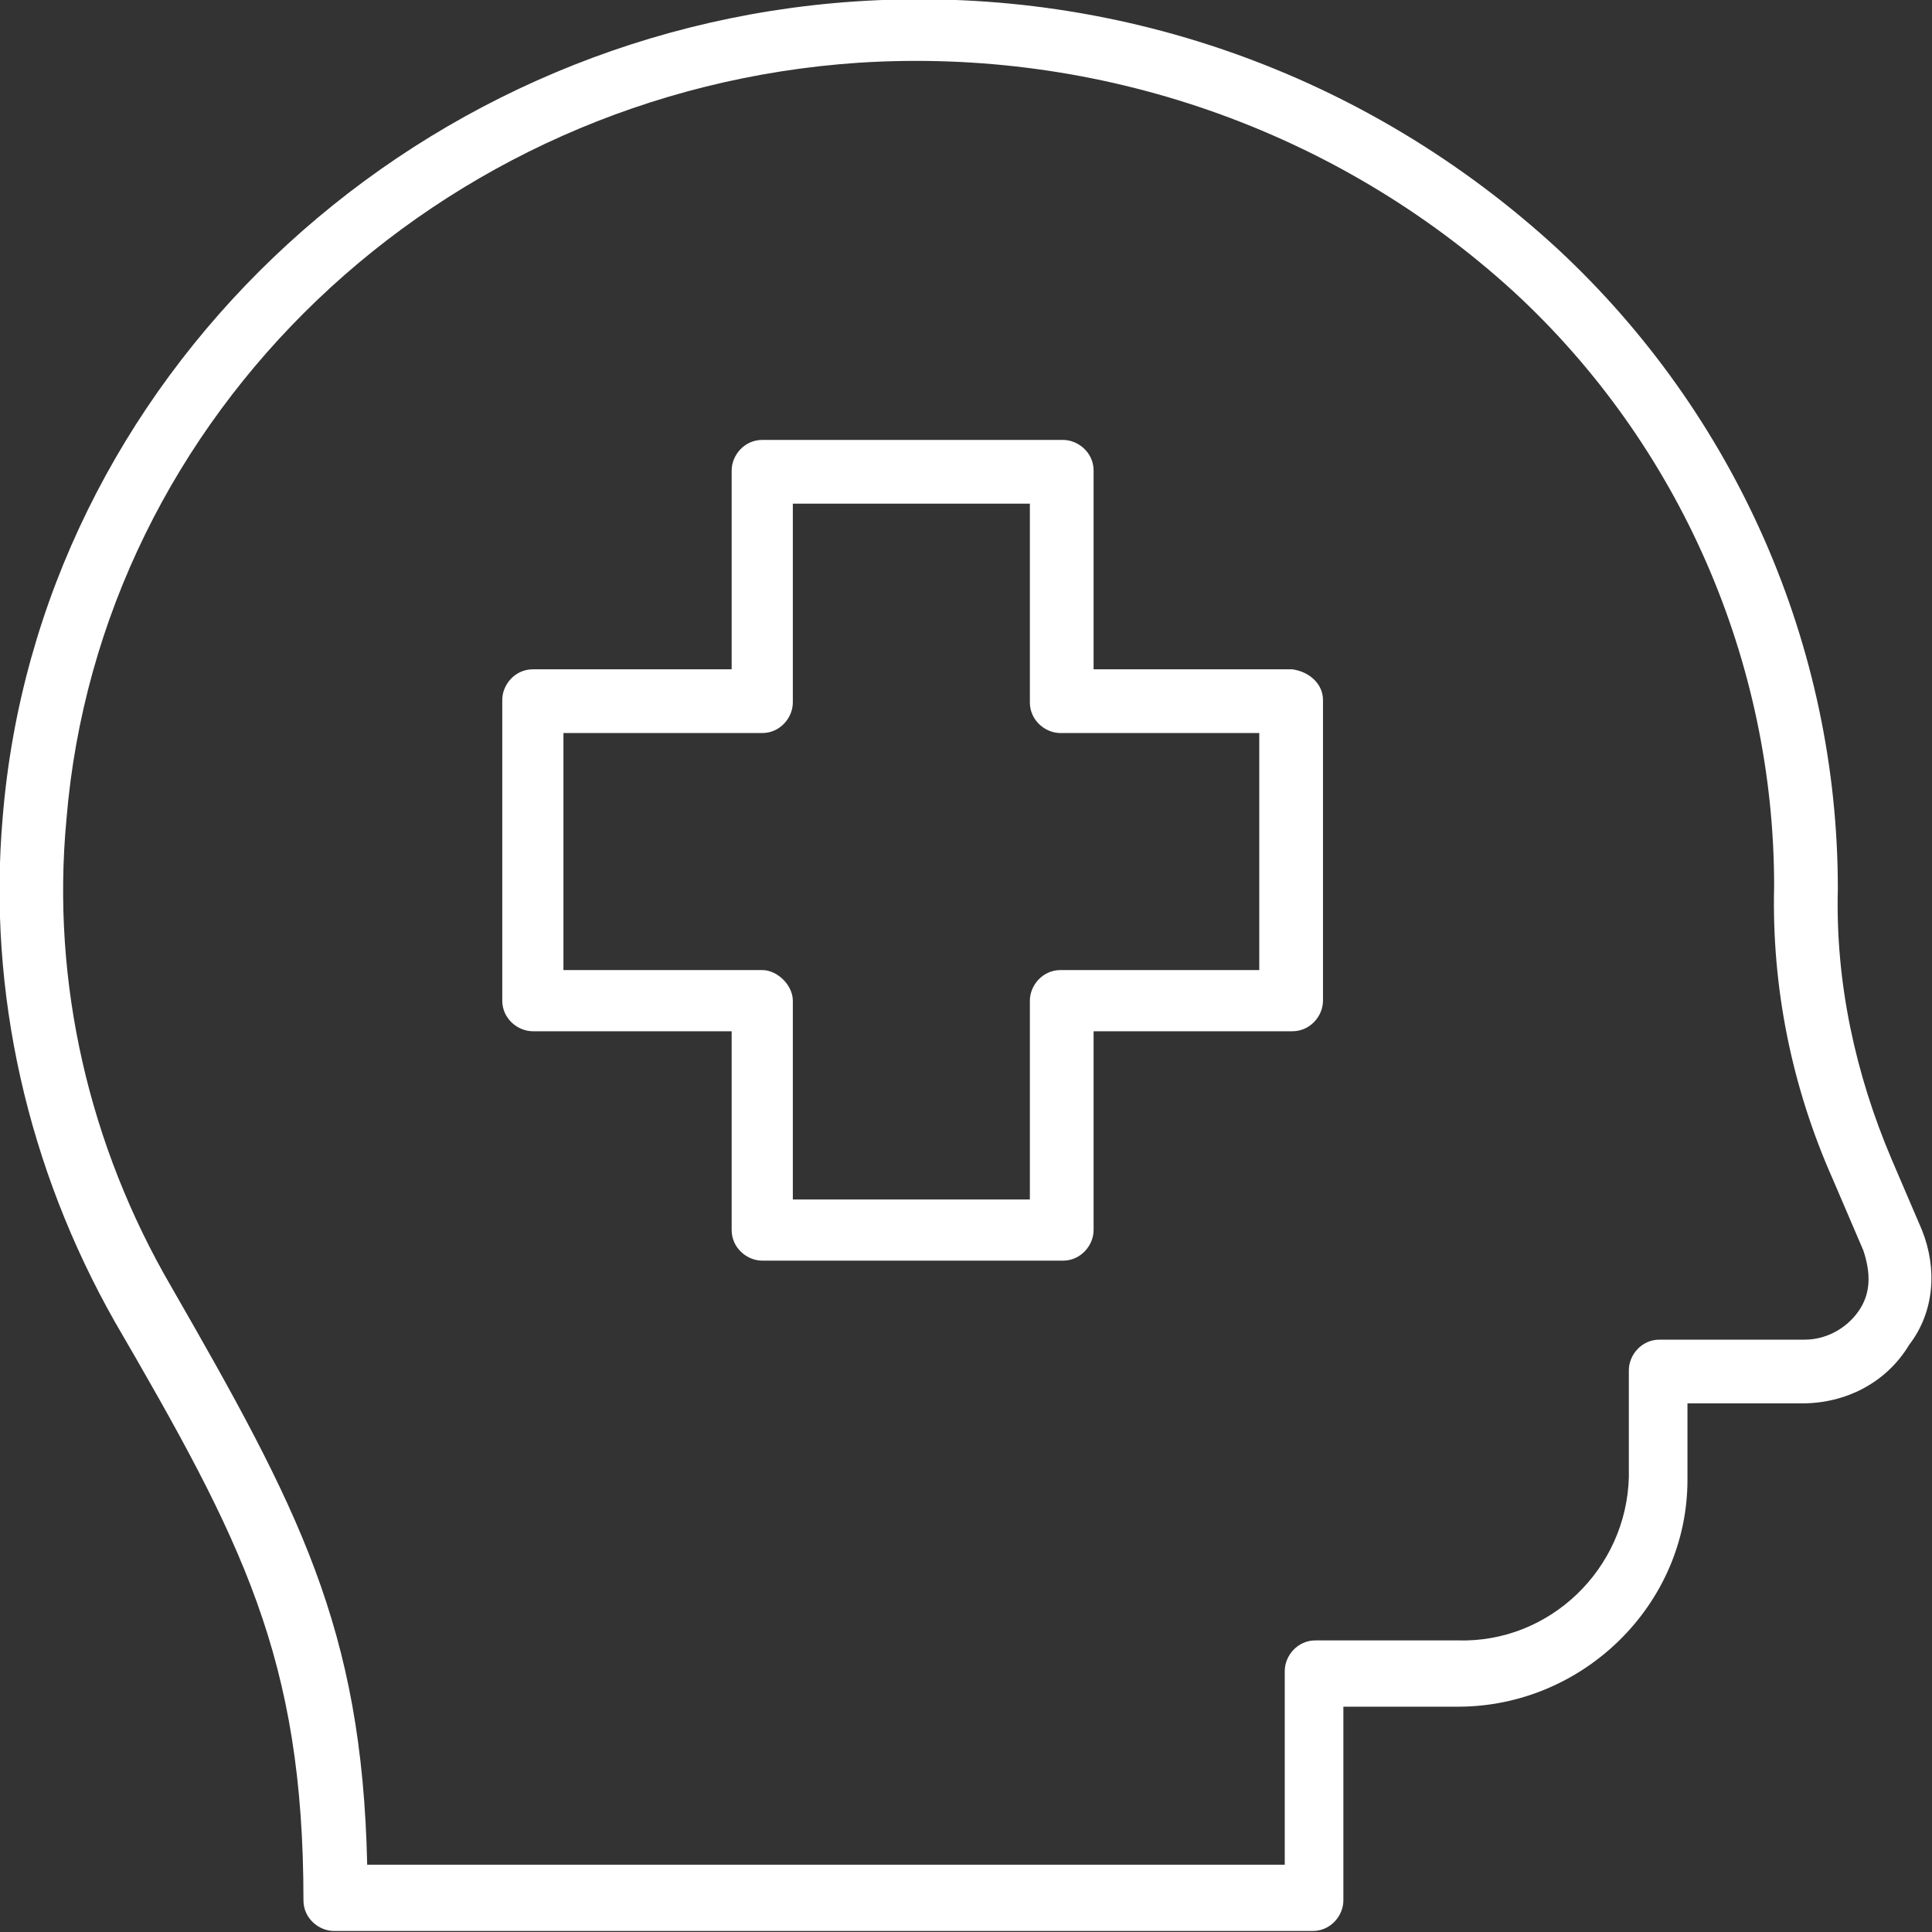 <?xml version="1.0" encoding="utf-8"?>
<!-- Generator: Adobe Illustrator 26.3.1, SVG Export Plug-In . SVG Version: 6.00 Build 0)  -->
<svg version="1.1" id="Layer_1" xmlns="http://www.w3.org/2000/svg" xmlns:xlink="http://www.w3.org/1999/xlink" x="0px" y="0px"
	 viewBox="0 0 75.8 75.8" style="enable-background:new 0 0 75.8 75.8;" xml:space="preserve">
<rect x="0" y="0" width="75.8" height="75.8" fill="#333333" stroke="none"/>
<style type="text/css">
	.st0{fill:#FFFFFF;}
</style>
<g transform="translate(-825.594 -1511.54)">
	<path class="st0" d="M876.3,1537.8h-7.8v-7.8c0-0.7-0.6-1.2-1.2-1.2h-11.8c-0.7,0-1.2,0.6-1.2,1.2v7.8h-7.8c-0.7,0-1.2,0.6-1.2,1.2
		v11.8c0,0.7,0.6,1.2,1.2,1.2c0,0,0,0,0,0h7.8v7.8c0,0.7,0.6,1.2,1.2,1.2h11.8c0.7,0,1.2-0.6,1.2-1.2c0,0,0,0,0,0v-7.8h7.8
		c0.7,0,1.2-0.6,1.2-1.2v-11.8C877.5,1538.4,877,1537.9,876.3,1537.8 M855.5,1549.6h-7.8v-9.3h7.8c0.7,0,1.2-0.6,1.2-1.2v-7.8h9.3
		v7.8c0,0.7,0.6,1.2,1.2,1.2c0,0,0,0,0,0h7.8v9.3h-7.8c-0.7,0-1.2,0.6-1.2,1.2v7.8h-9.3v-7.8
		C856.7,1550.2,856.1,1549.6,855.5,1549.6L855.5,1549.6z"/>
	<path class="st0" d="M901,1559.8l-1.2-2.8c-1.4-3.3-2.2-6.9-2.1-10.6c0-9.5-4-18.6-11-25.1c-7.5-6.9-17.4-10.4-27.6-9.7
		c-17.6,1.2-32,14.9-33.4,32c-0.6,6.9,1,13.8,4.4,19.8c5,8.6,7.4,13.2,7.4,22.7c0,0.7,0.6,1.2,1.2,1.2h38.4c0.7,0,1.2-0.6,1.2-1.2
		v-7.6h4.5c4.9,0,9-4,9-8.9v-3h4.5c1.7,0,3.3-0.8,4.2-2.3C901.5,1563,901.6,1561.3,901,1559.8 M898.5,1563c-0.5,0.7-1.3,1.1-2.1,1.1
		h-5.7c-0.7,0-1.2,0.6-1.2,1.2v4.2c-0.1,3.6-3.1,6.5-6.7,6.4h-5.6c-0.7,0-1.2,0.6-1.2,1.2c0,0,0,0,0,0v7.6H840
		c-0.2-9.3-2.7-14-7.7-22.7c-3.2-5.5-4.7-11.9-4.1-18.3c1.3-15.9,14.6-28.6,31.1-29.7c9.4-0.6,18.7,2.6,25.7,9
		c6.5,6,10.2,14.5,10.2,23.3c-0.1,4,0.7,7.9,2.3,11.5l1.2,2.8C899,1561.5,899,1562.3,898.5,1563"/>
</g>
</svg>
